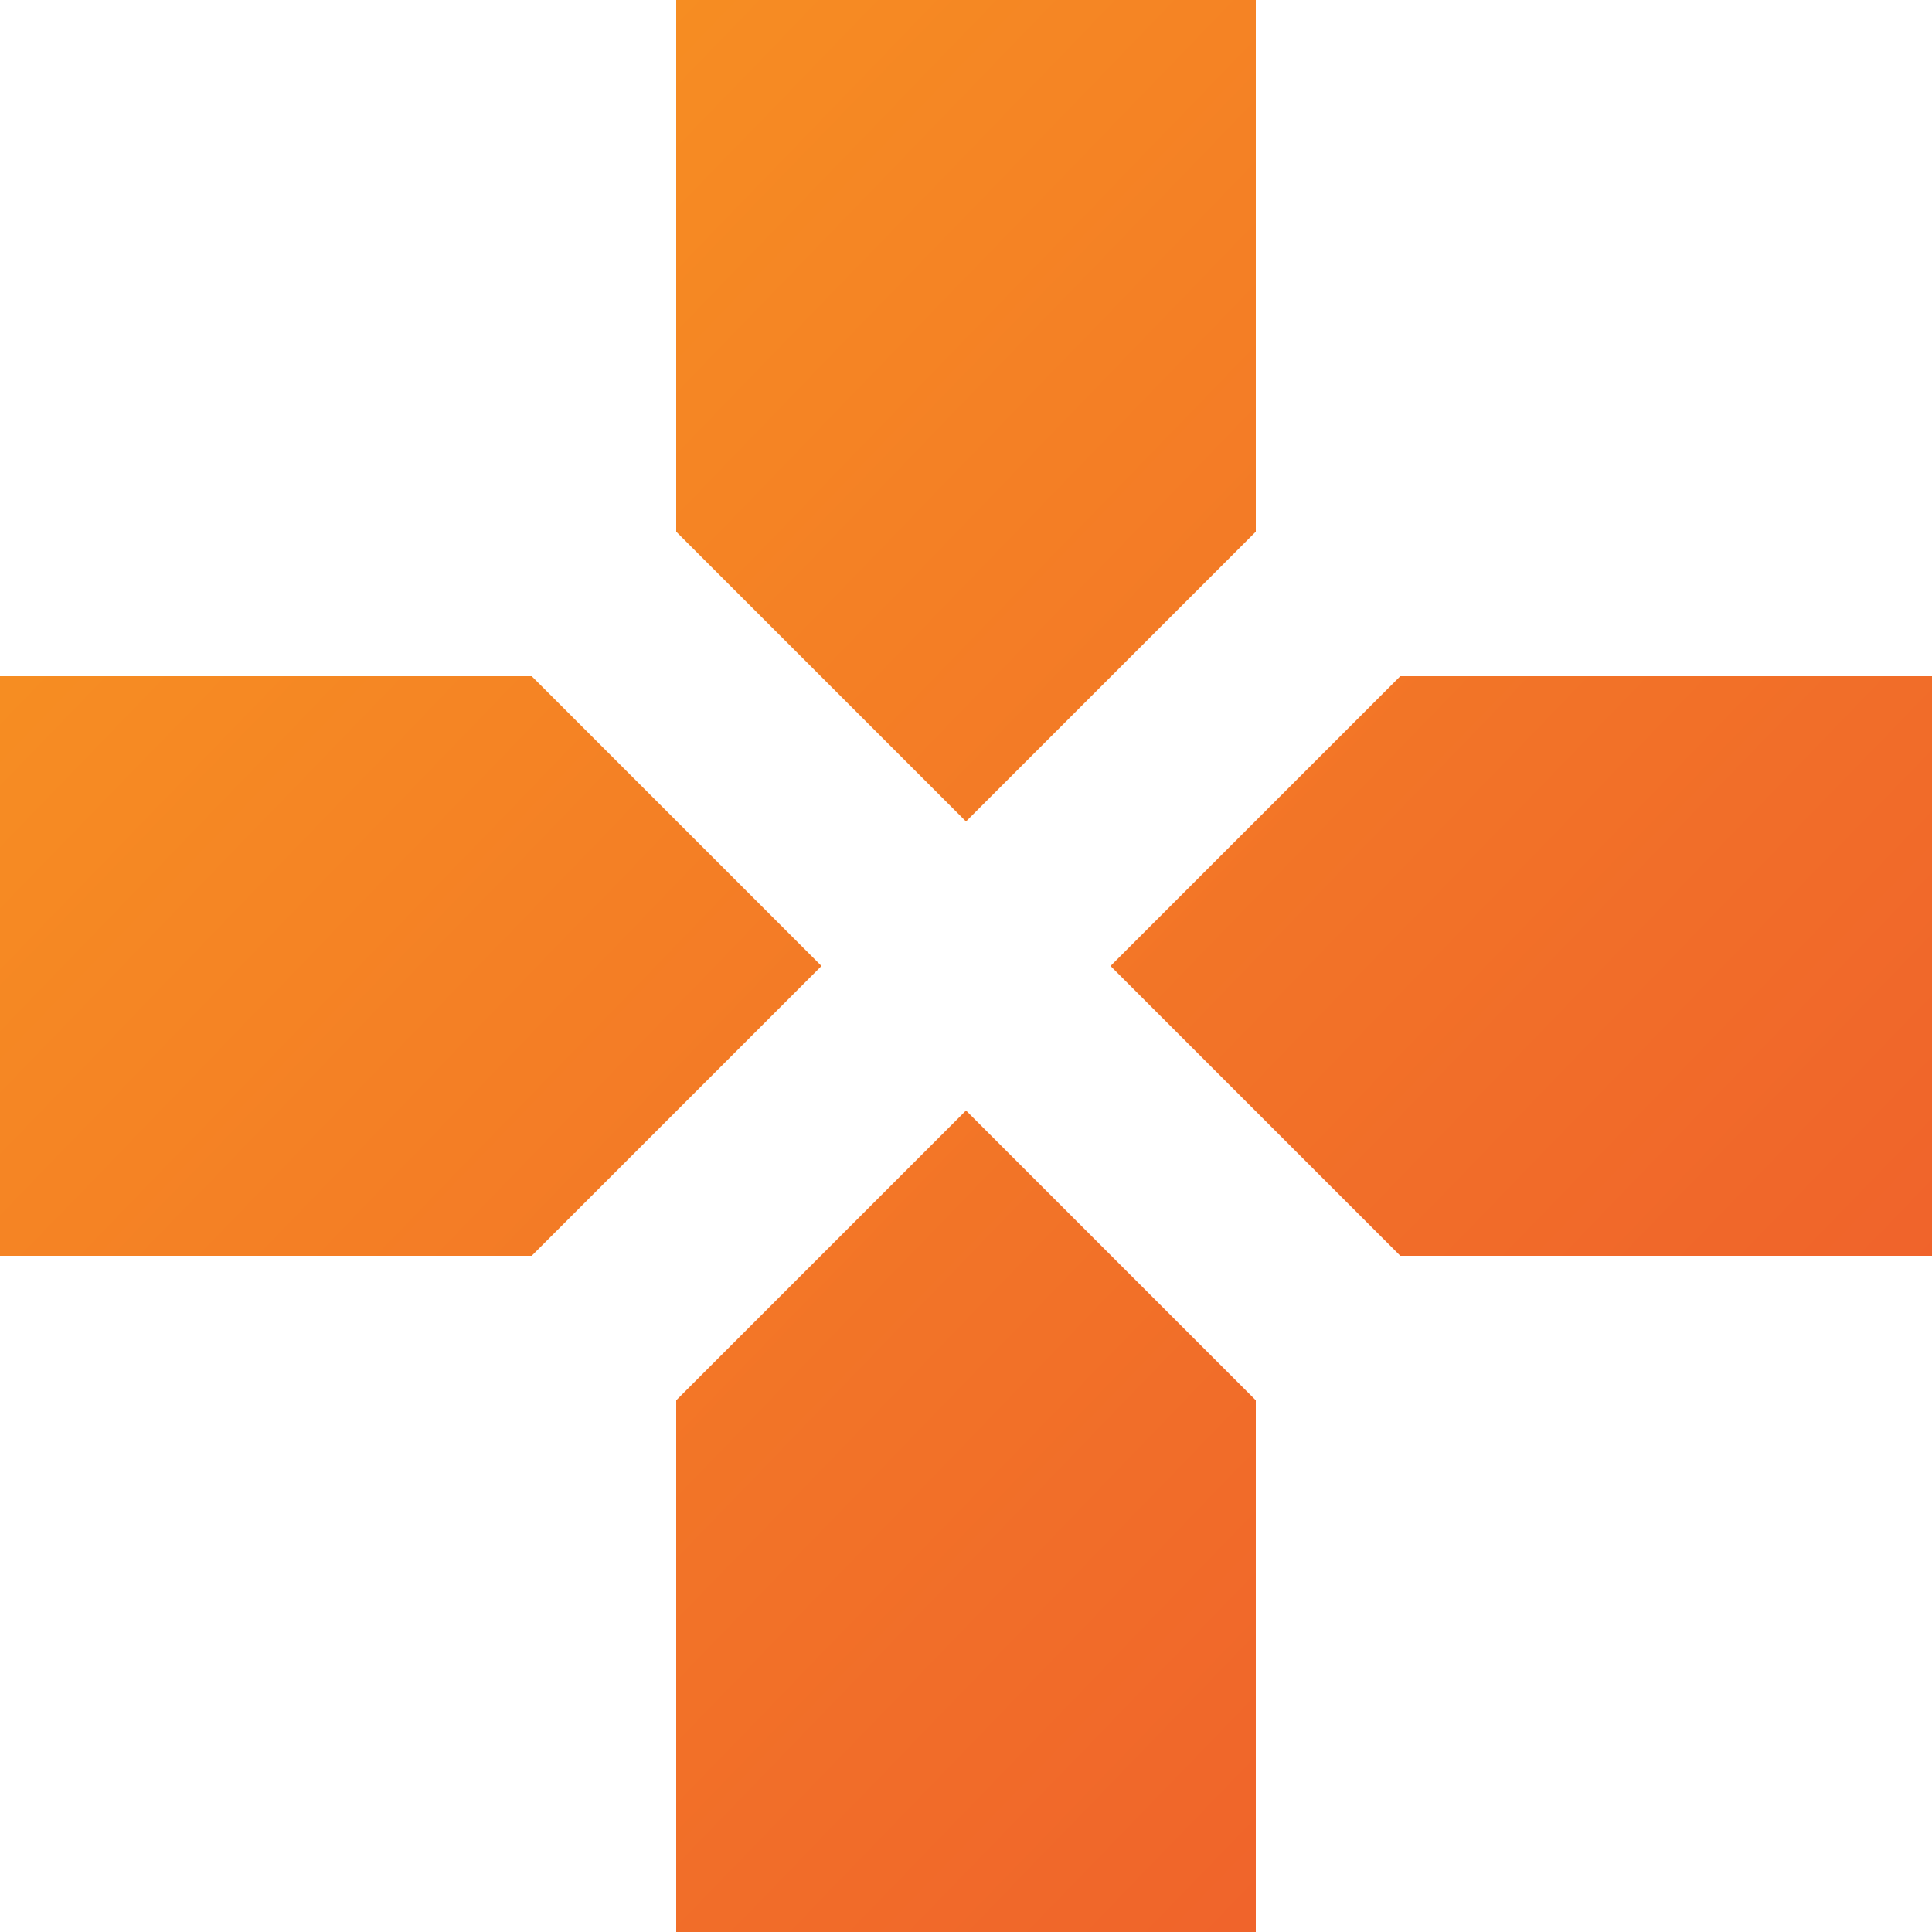 <?xml version="1.0" encoding="UTF-8"?> <svg xmlns="http://www.w3.org/2000/svg" xmlns:xlink="http://www.w3.org/1999/xlink" id="uuid-60aa2b02-6547-491c-b1f5-a34868e03cfa" data-name="Layer_1" viewBox="0 0 25 25"><defs><style> .uuid-e4187235-483e-4f25-8b3a-04a1cfc4aa5e { fill: url(#uuid-56c2545f-0d43-4756-8690-9d01dac78249); } </style><linearGradient id="uuid-56c2545f-0d43-4756-8690-9d01dac78249" x1="-.12" y1="24.88" x2="24.86" y2=".74" gradientTransform="translate(.04 25.22) scale(1 -1)" gradientUnits="userSpaceOnUse"><stop offset="0" stop-color="#f89820"></stop><stop offset="1" stop-color="#ee592d"></stop></linearGradient></defs><path class="uuid-e4187235-483e-4f25-8b3a-04a1cfc4aa5e" d="M16.25,6.88V0h-7.5v6.88l3.75,3.75,3.75-3.75ZM6.88,8.75H0v7.5h6.88l3.75-3.75-3.75-3.75ZM8.75,18.12v6.88h7.5v-6.88l-3.75-3.75-3.75,3.75ZM18.12,8.75l-3.75,3.75,3.75,3.75h6.88v-7.5h-6.88Z"></path></svg> 